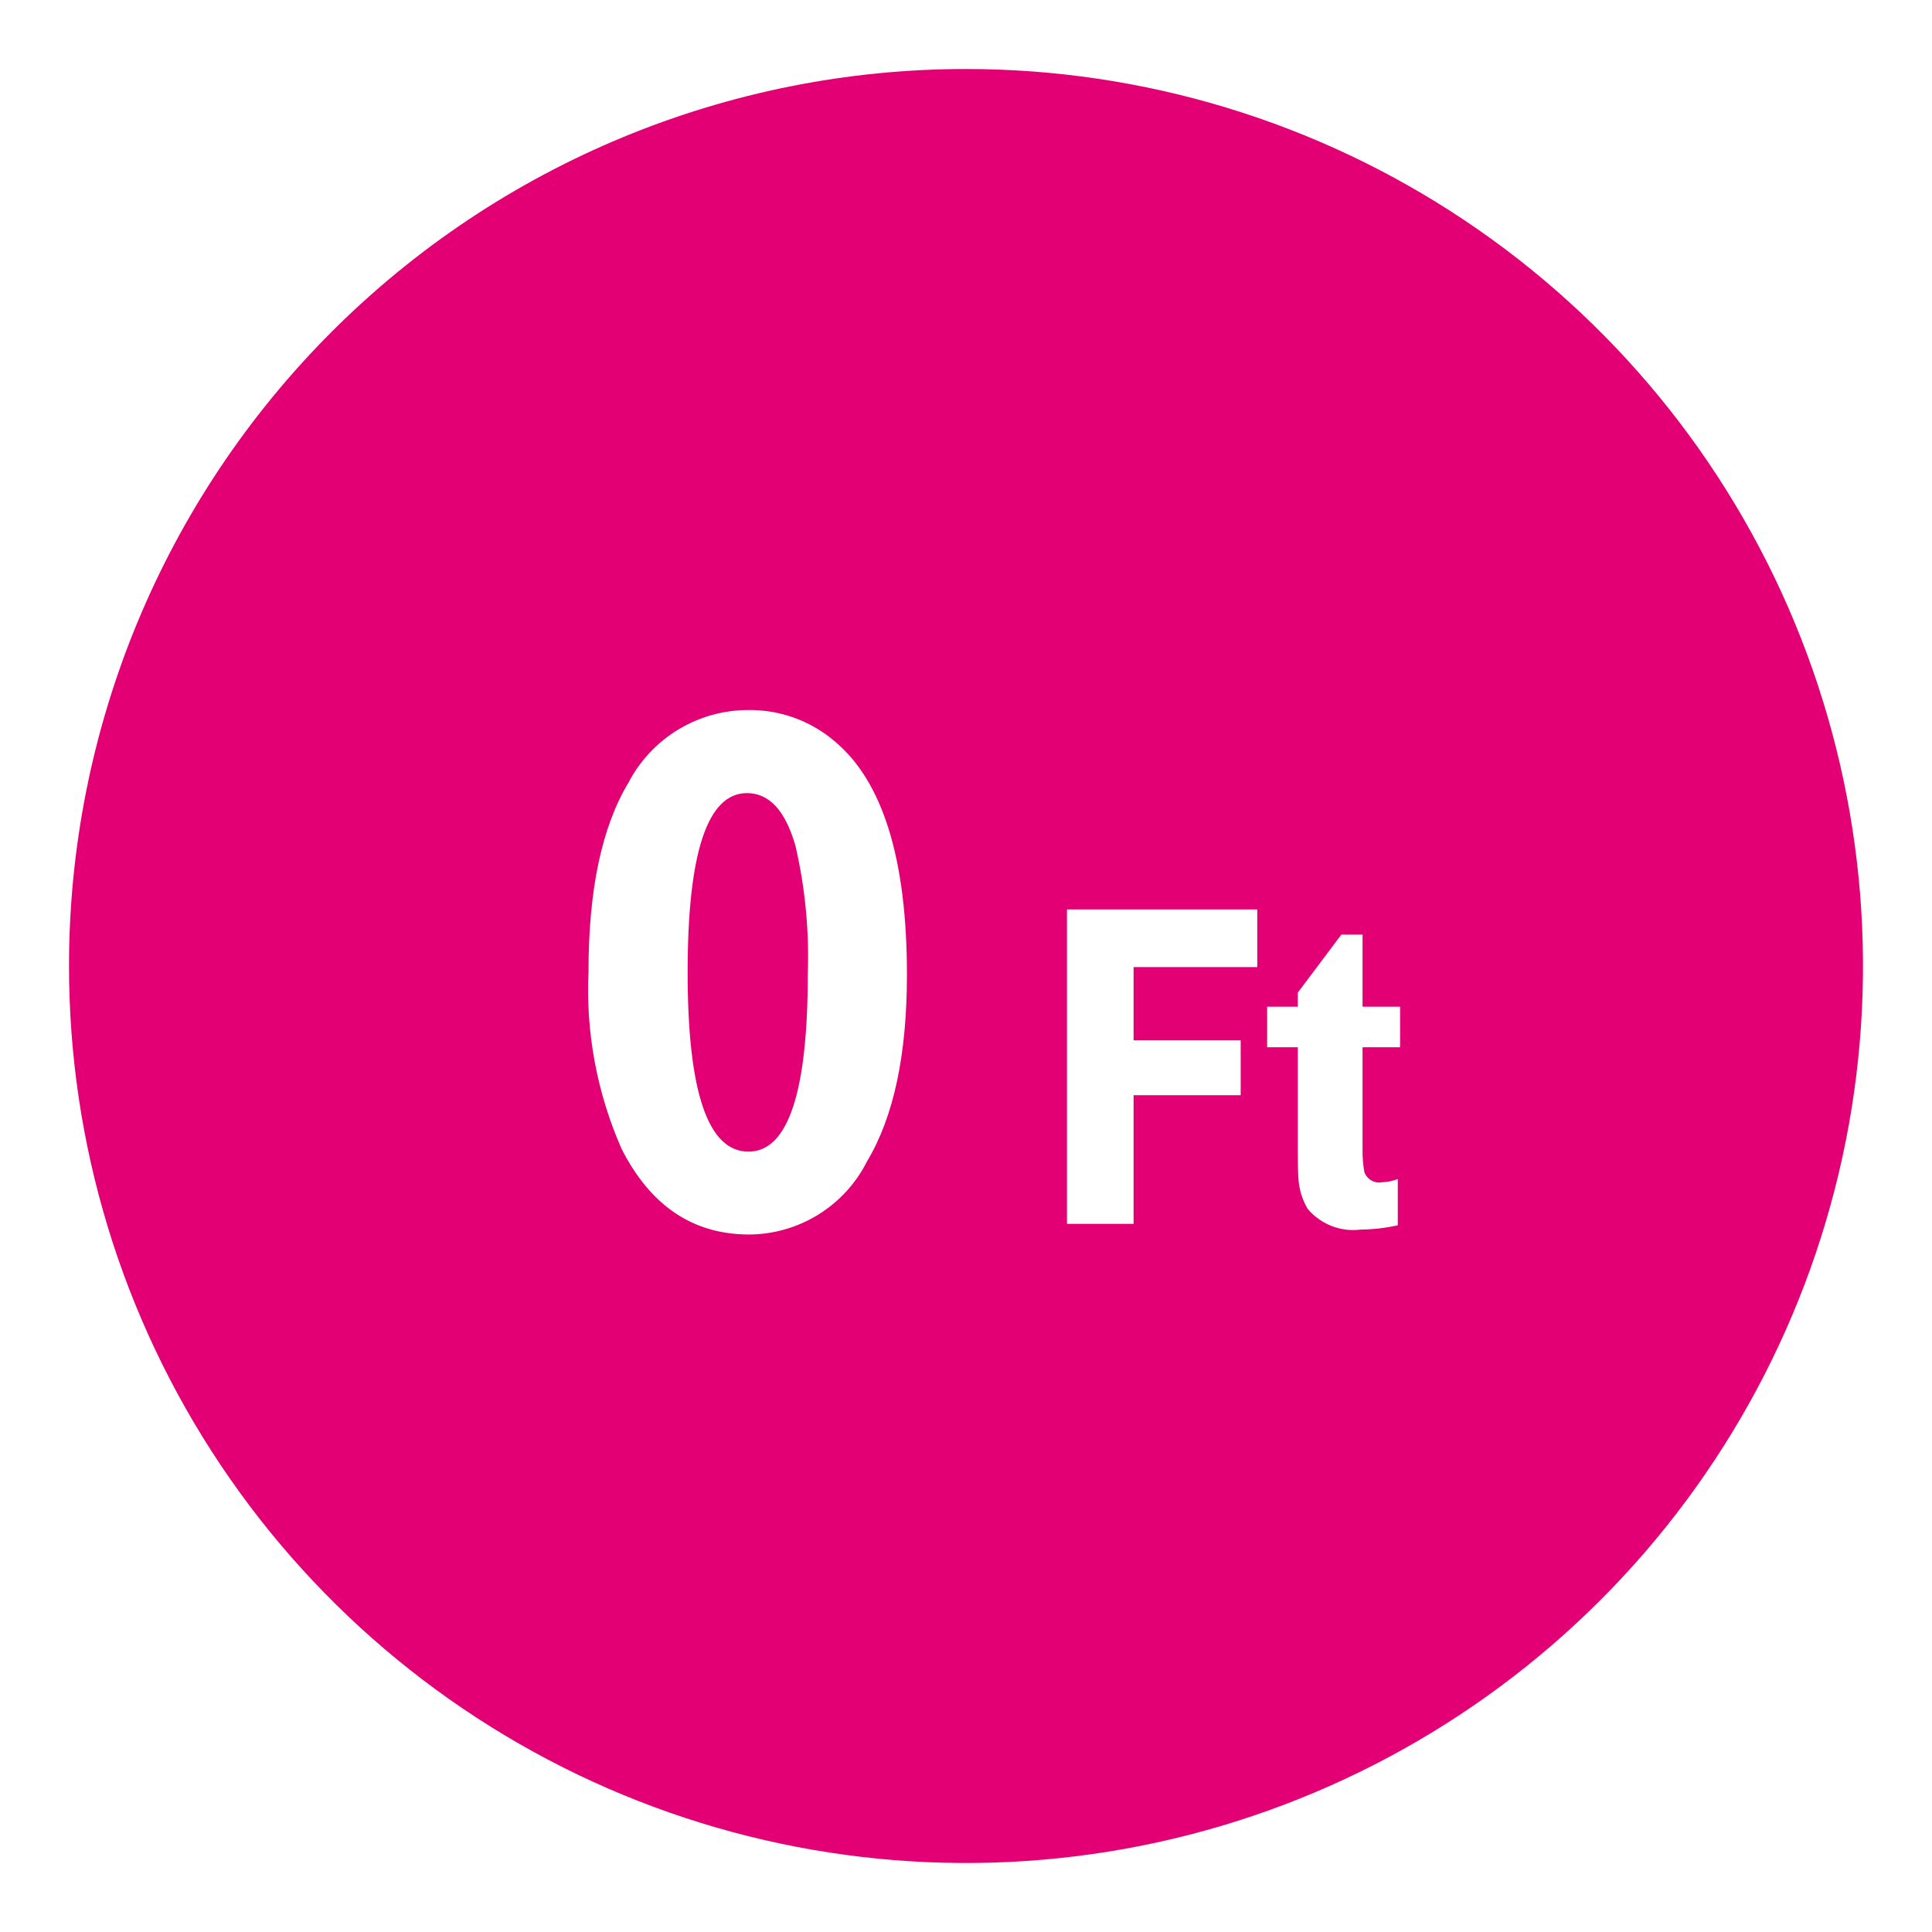 <svg width="84" height="84" viewBox="0 0 84 84" fill="none" xmlns="http://www.w3.org/2000/svg">
<path fill-rule="evenodd" clip-rule="evenodd" d="M42 3C49.714 3 57.254 5.287 63.667 9.573C70.081 13.858 75.079 19.949 78.031 27.075C80.983 34.202 81.755 42.043 80.251 49.608C78.746 57.174 75.031 64.123 69.577 69.577C64.123 75.031 57.174 78.746 49.608 80.251C42.043 81.755 34.202 80.983 27.075 78.031C19.949 75.079 13.858 70.081 9.573 63.667C5.287 57.254 3 49.714 3 42C3 31.657 7.109 21.737 14.423 14.423C21.737 7.109 31.657 3 42 3V3ZM27.333 34.014C26.169 35.938 25.587 38.678 25.587 42.235C25.463 44.887 25.957 47.531 27.03 49.96C28.29 52.436 30.138 53.674 32.574 53.674C33.64 53.668 34.683 53.366 35.588 52.803C36.493 52.241 37.225 51.438 37.702 50.485C38.855 48.562 39.432 45.859 39.432 42.377C39.432 37.345 38.38 33.958 36.275 32.217C35.233 31.333 33.908 30.855 32.542 30.871C31.469 30.869 30.417 31.16 29.499 31.714C28.581 32.268 27.832 33.062 27.333 34.011V34.011V34.014ZM34.576 36.739C35.005 38.576 35.188 40.462 35.121 42.347C35.121 47.497 34.261 50.072 32.541 50.071C30.778 50.071 29.897 47.471 29.897 42.271C29.897 37.079 30.757 34.483 32.477 34.483C33.439 34.483 34.138 35.236 34.576 36.742V36.739ZM49.286 53.212V47.618H53.942V45.233H49.286V42.048H54.664V39.541H46.39V53.212H49.286ZM56.426 45.541V49.905C56.426 50.539 56.433 50.943 56.447 51.117C56.457 51.62 56.594 52.113 56.847 52.548C57.123 52.882 57.48 53.14 57.882 53.299C58.285 53.459 58.721 53.514 59.151 53.46C59.696 53.455 60.24 53.392 60.773 53.275V51.262C60.556 51.347 60.325 51.394 60.092 51.402C59.932 51.432 59.767 51.405 59.625 51.324C59.484 51.243 59.376 51.115 59.321 50.962C59.264 50.644 59.237 50.322 59.241 50V45.533H60.873V43.769H59.241V40.634H58.32L56.426 43.158V43.769H55.093V45.533H56.425L56.426 45.541Z" fill="#E20074"/>
</svg>
